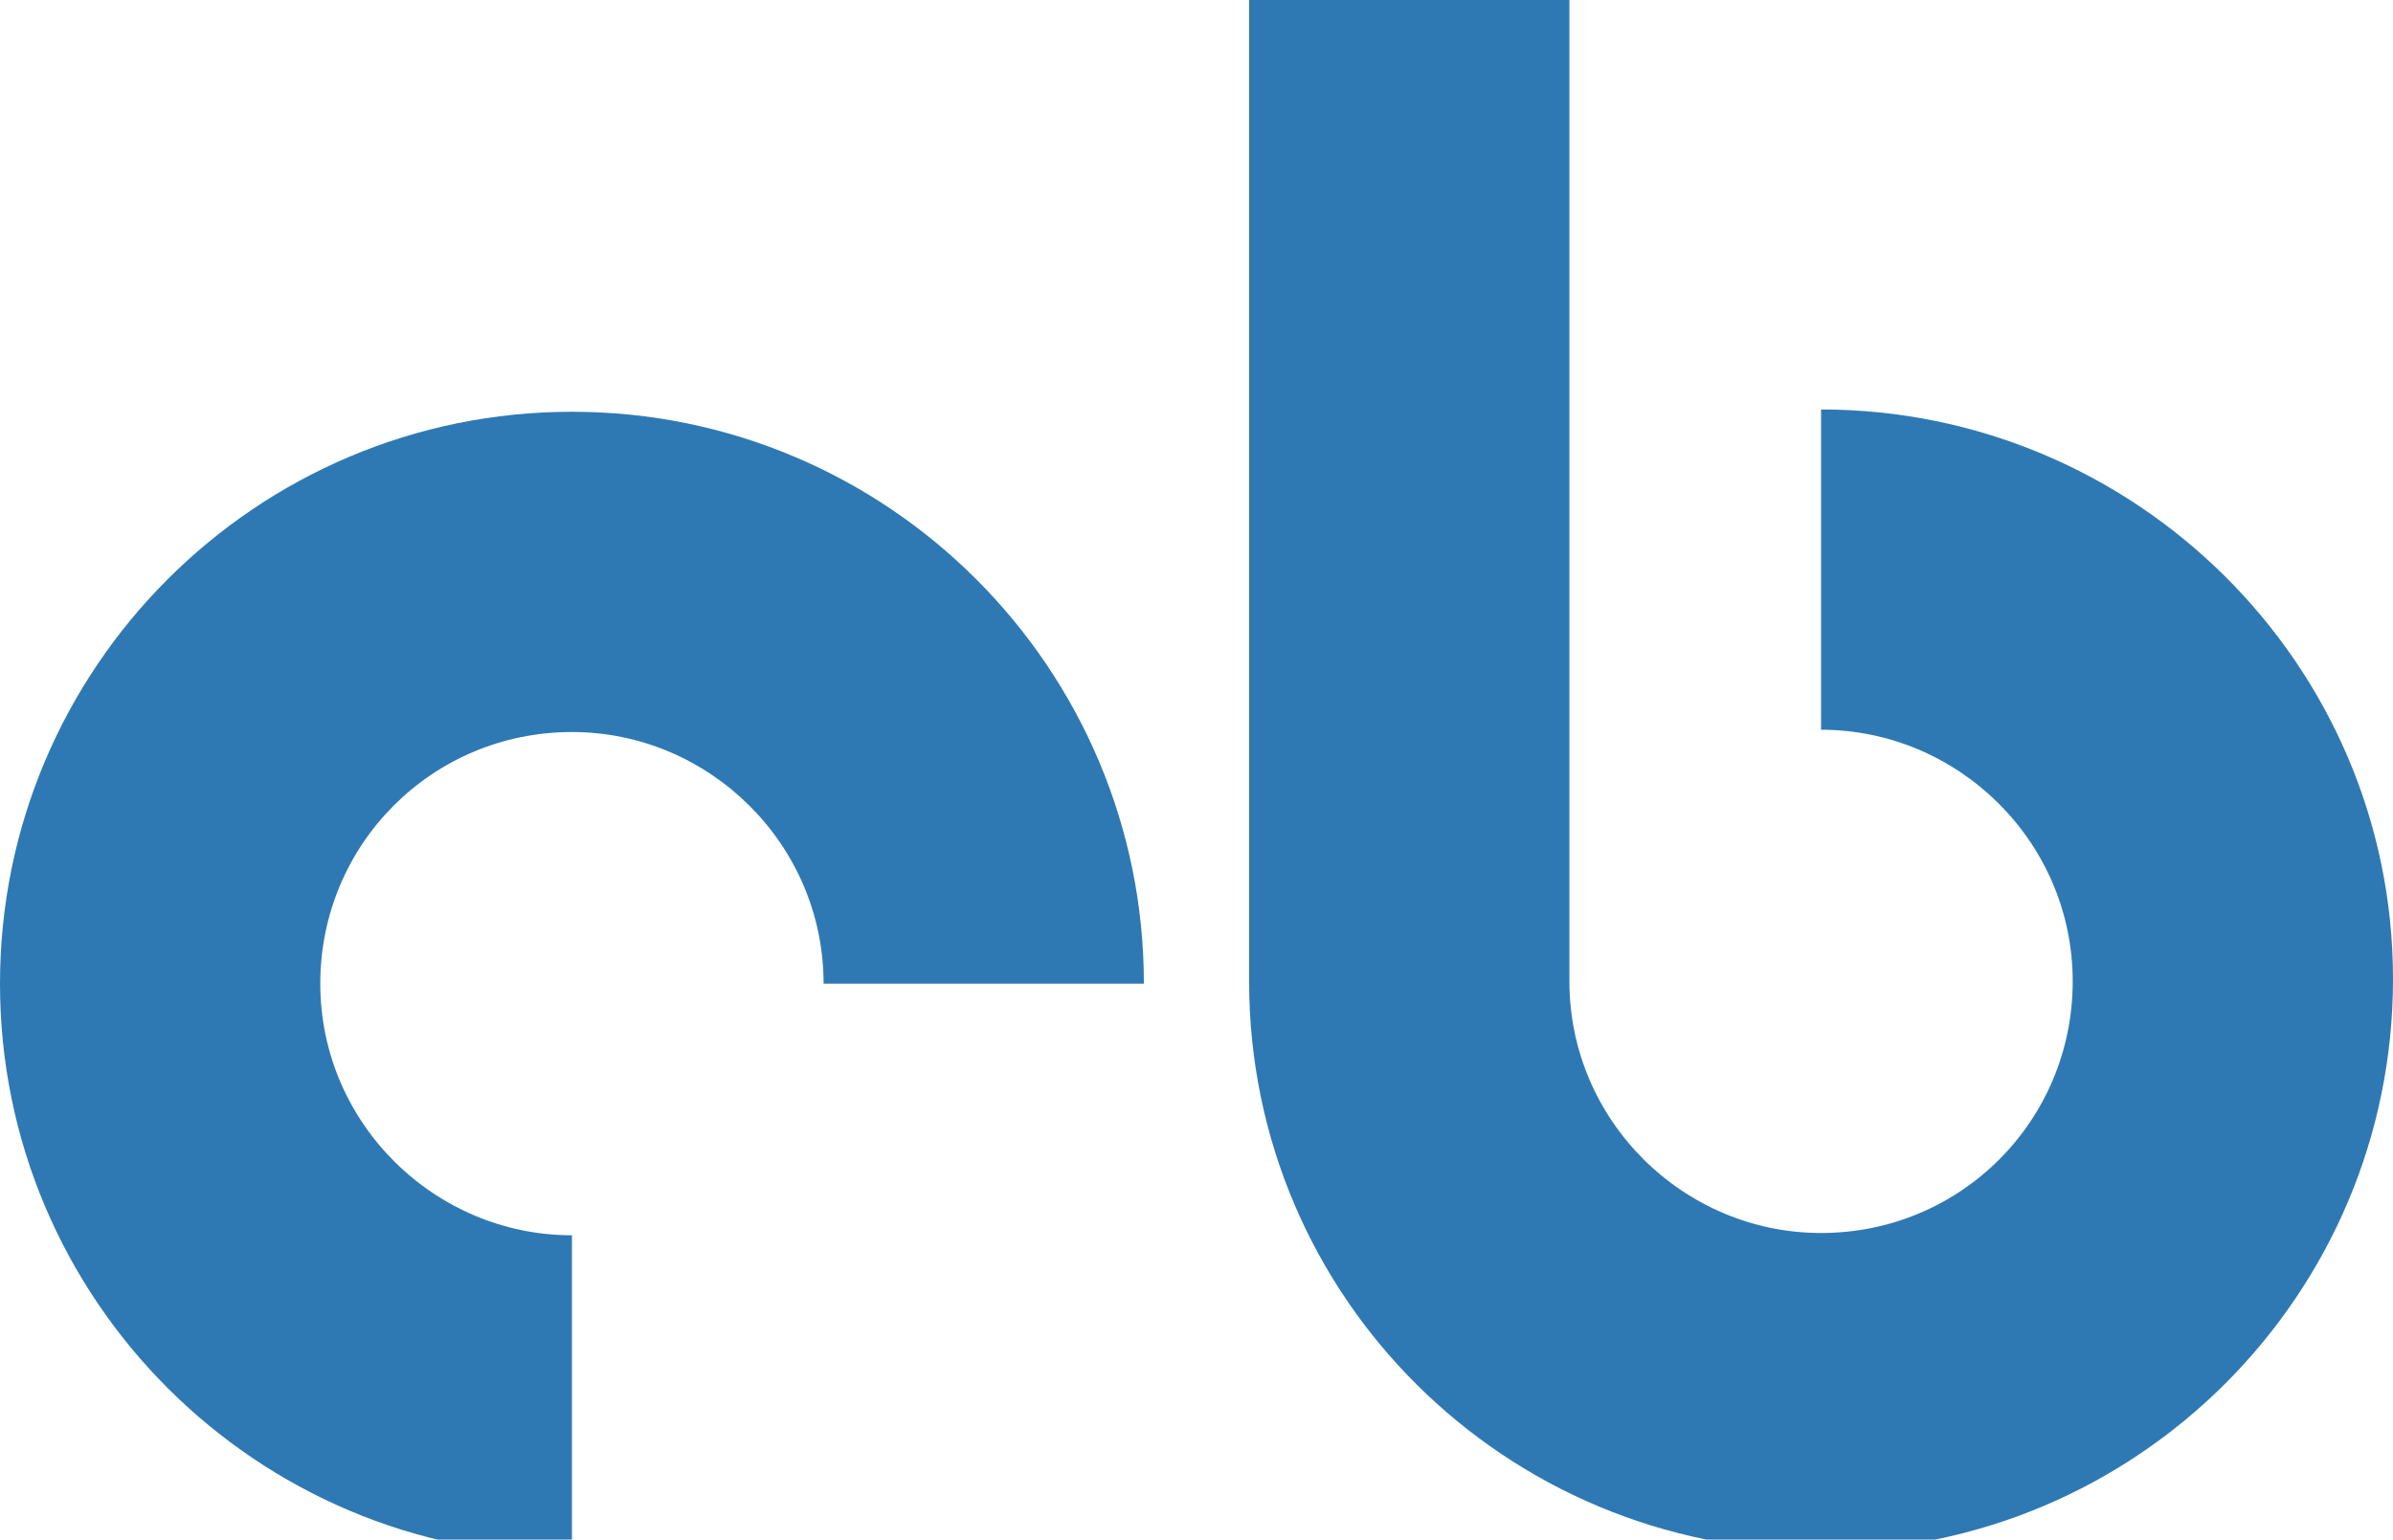 <?xml version="1.0" encoding="UTF-8"?>
<svg xmlns="http://www.w3.org/2000/svg" xmlns:xlink="http://www.w3.org/1999/xlink" version="1.1" id="Layer_1" x="0px" y="0px" viewBox="0 0 104.6 67.3" style="enable-background:new 0 0 104.6 67.3;" xml:space="preserve">
<style type="text/css">
	.st0{fill:#2E79B3;}
</style>
<path class="st0" d="M25,54c-6,0-11-4.9-11-11s4.9-11,11-11c6,0,11,4.9,11,11h14c0-13.8-11.2-25-25-25S0,29.2,0,43s11.2,25,25,25V54  z"></path>
<path class="st0" d="M79.6,17.9v14c6,0,11,4.9,11,11s-4.9,11-11,11c-6,0-11-4.9-11-11V0h-14v42.9l0,0c0,13.8,11.2,24.9,25,24.9  s25-11.2,25-25S93.3,17.9,79.6,17.9z"></path>
</svg>
